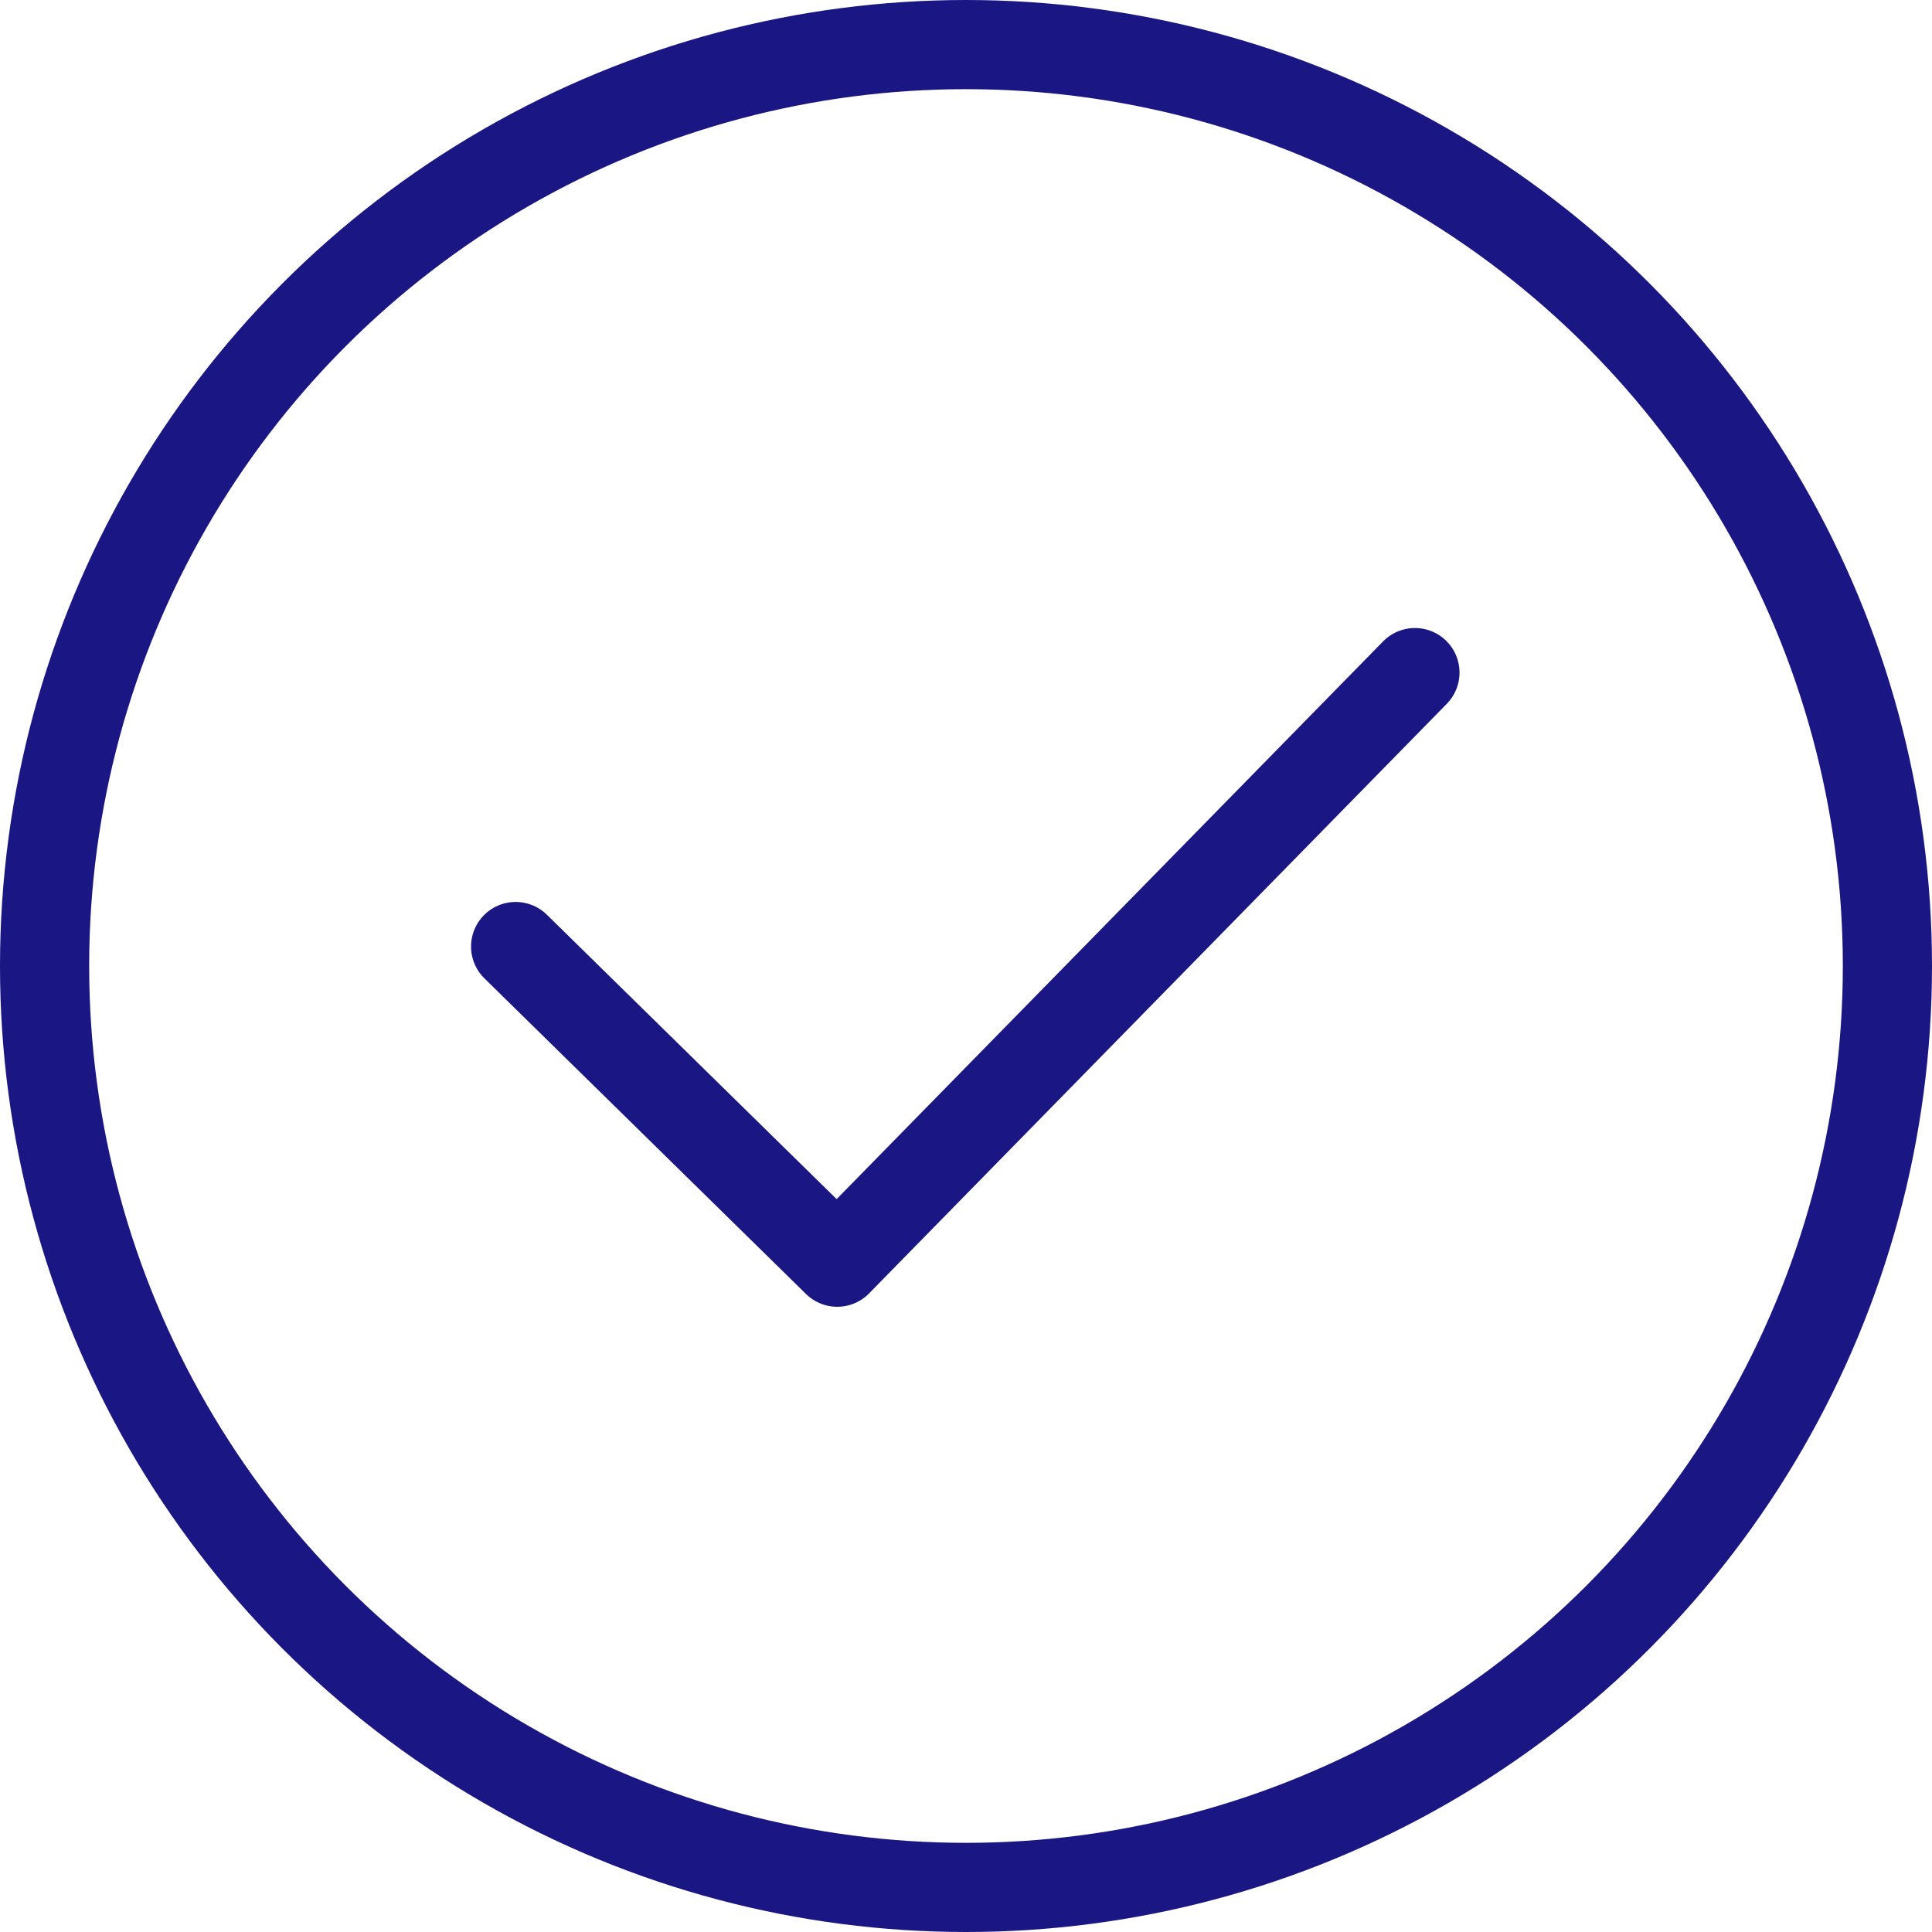 <?xml version="1.0" encoding="UTF-8"?>
<svg xmlns="http://www.w3.org/2000/svg" width="65" height="65" viewBox="0 0 65 65"><defs><style>.a,.b,.d{fill:none;}.a,.b{stroke:#1A1683;stroke-width:3px;}.b{stroke-linecap:round;stroke-linejoin:round;}.c{stroke:none;}</style></defs><g class="a"><circle class="c" cx="32.5" cy="32.5" r="32.5"/><circle class="d" cx="32.5" cy="32.5" r="31"/></g><path class="b" d="M461.434,1069.716l10.82,10.62L491.69,1060.5" transform="translate(-444.086 -1037.871)"/></svg>